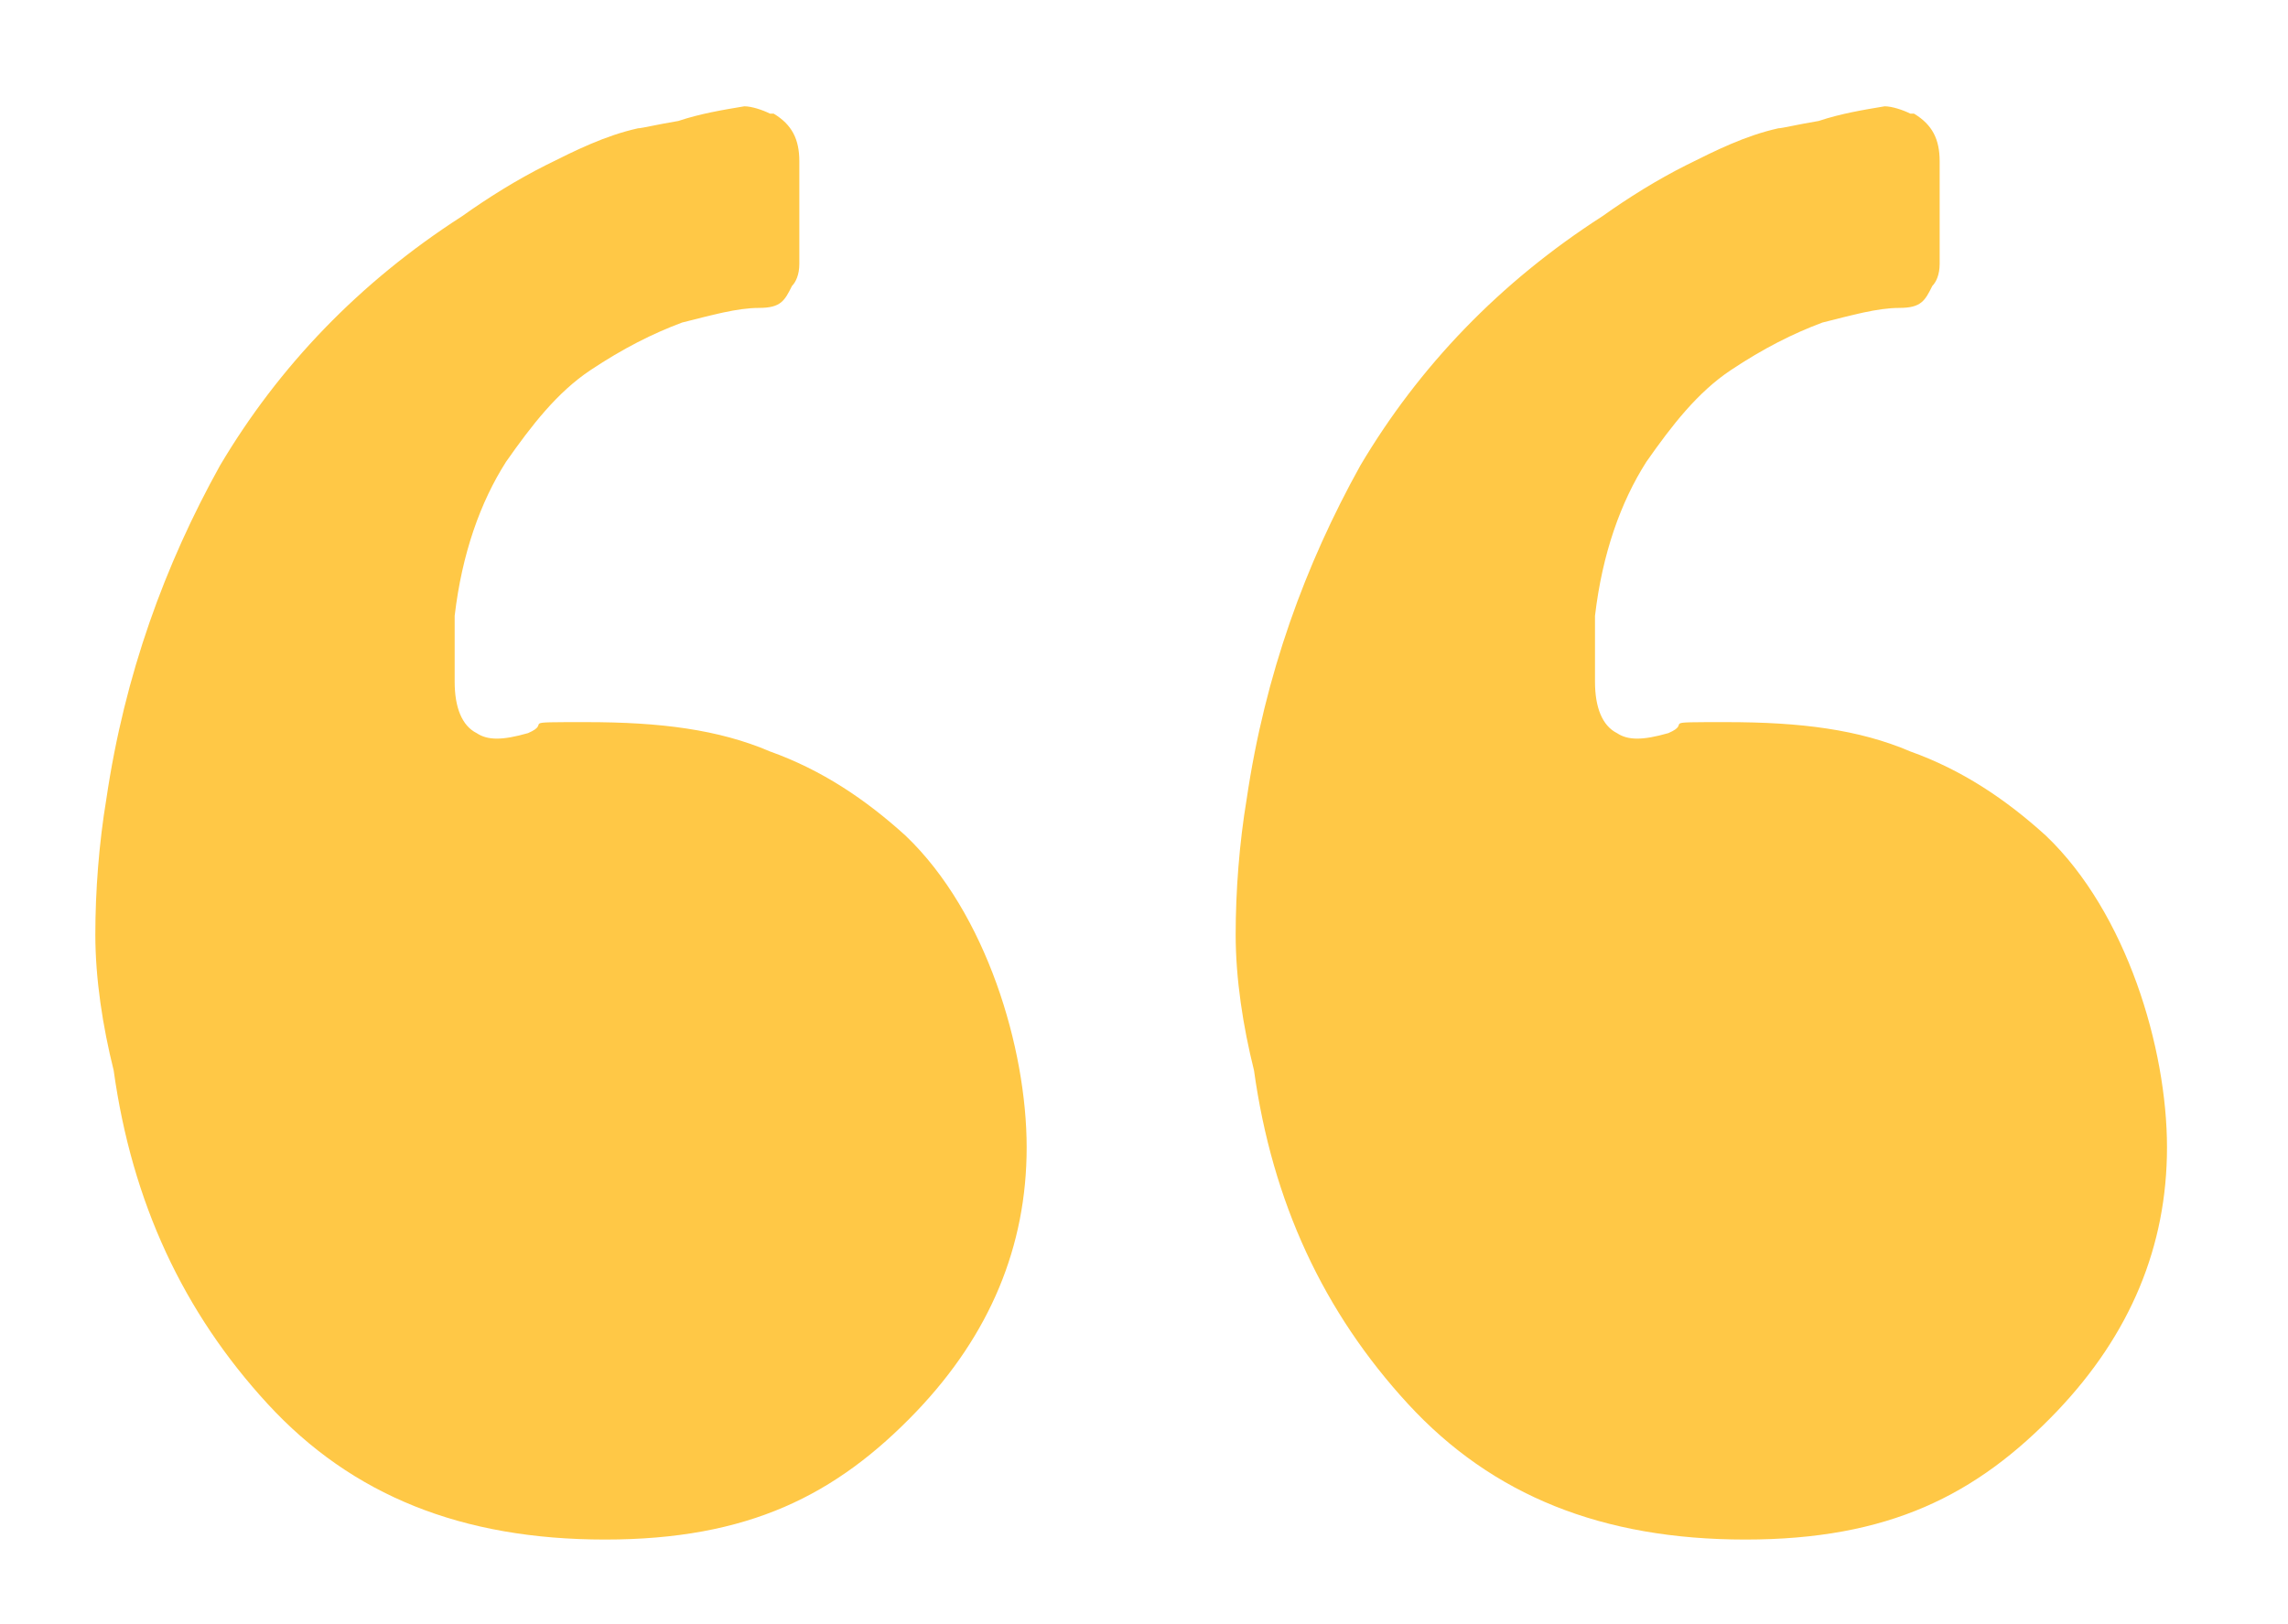 <?xml version="1.0" encoding="UTF-8"?>
<svg id="Layer_1" xmlns="http://www.w3.org/2000/svg" version="1.1" viewBox="0 0 62.4 44.3">
  <!-- Generator: Adobe Illustrator 29.1.0, SVG Export Plug-In . SVG Version: 2.1.0 Build 142)  -->
  <defs>
    <style>
      .st0 {
        fill: #ffc846;
      }
    </style>
  </defs>
  <path class="st0" d="M21,3.1c-.2-.1-.5-.2-.7-.2-.6.1-1.2.2-1.8.4-.6.1-1,.2-1.1.2-.9.2-1.7.6-2.5,1-.8.4-1.6.9-2.3,1.4-2.8,1.8-5,4.1-6.6,6.8-1.5,2.7-2.6,5.7-3.1,9.1-.2,1.2-.3,2.5-.3,3.7,0,1.2.2,2.5.5,3.7.5,3.6,1.9,6.6,4.2,9.1,2.3,2.5,5.3,3.7,9.2,3.7s6.3-1.2,8.5-3.5c2-2.1,3-4.5,3-7.2s-1.1-6.4-3.3-8.5c-1.1-1-2.3-1.8-3.7-2.3-1.4-.6-3-.8-5-.8s-.9,0-1.6.3c-.7.2-1.1.2-1.4,0-.4-.2-.6-.7-.6-1.4,0-.7,0-1.3,0-1.8.2-1.7.7-3.1,1.4-4.2.7-1,1.4-1.9,2.3-2.5.9-.6,1.7-1,2.5-1.3.8-.2,1.5-.4,2.1-.4s.7-.2.9-.6c.1-.1.2-.3.2-.6v-2.8c0-.6-.2-1-.7-1.3M52.1,3.1c-.2-.1-.5-.2-.7-.2-.6.1-1.2.2-1.8.4-.6.1-1,.2-1.1.2-.9.2-1.7.6-2.5,1-.8.4-1.6.9-2.3,1.4-2.8,1.8-5,4.1-6.6,6.8-1.5,2.7-2.6,5.7-3.1,9.1-.2,1.2-.3,2.5-.3,3.7,0,1.2.2,2.5.5,3.7.5,3.6,1.9,6.6,4.2,9.1,2.3,2.5,5.3,3.7,9.2,3.7s6.3-1.2,8.5-3.5c2-2.1,3-4.5,3-7.2s-1.1-6.4-3.3-8.5c-1.1-1-2.3-1.8-3.7-2.3-1.4-.6-3-.8-5-.8s-.9,0-1.6.3c-.7.2-1.1.2-1.4,0-.4-.2-.6-.7-.6-1.4,0-.7,0-1.3,0-1.8.2-1.7.7-3.1,1.4-4.2.7-1,1.4-1.9,2.3-2.5.9-.6,1.7-1,2.5-1.3.8-.2,1.5-.4,2.1-.4s.7-.2.9-.6c.1-.1.2-.3.2-.6v-2.8c0-.6-.2-1-.7-1.3"/>
</svg>
